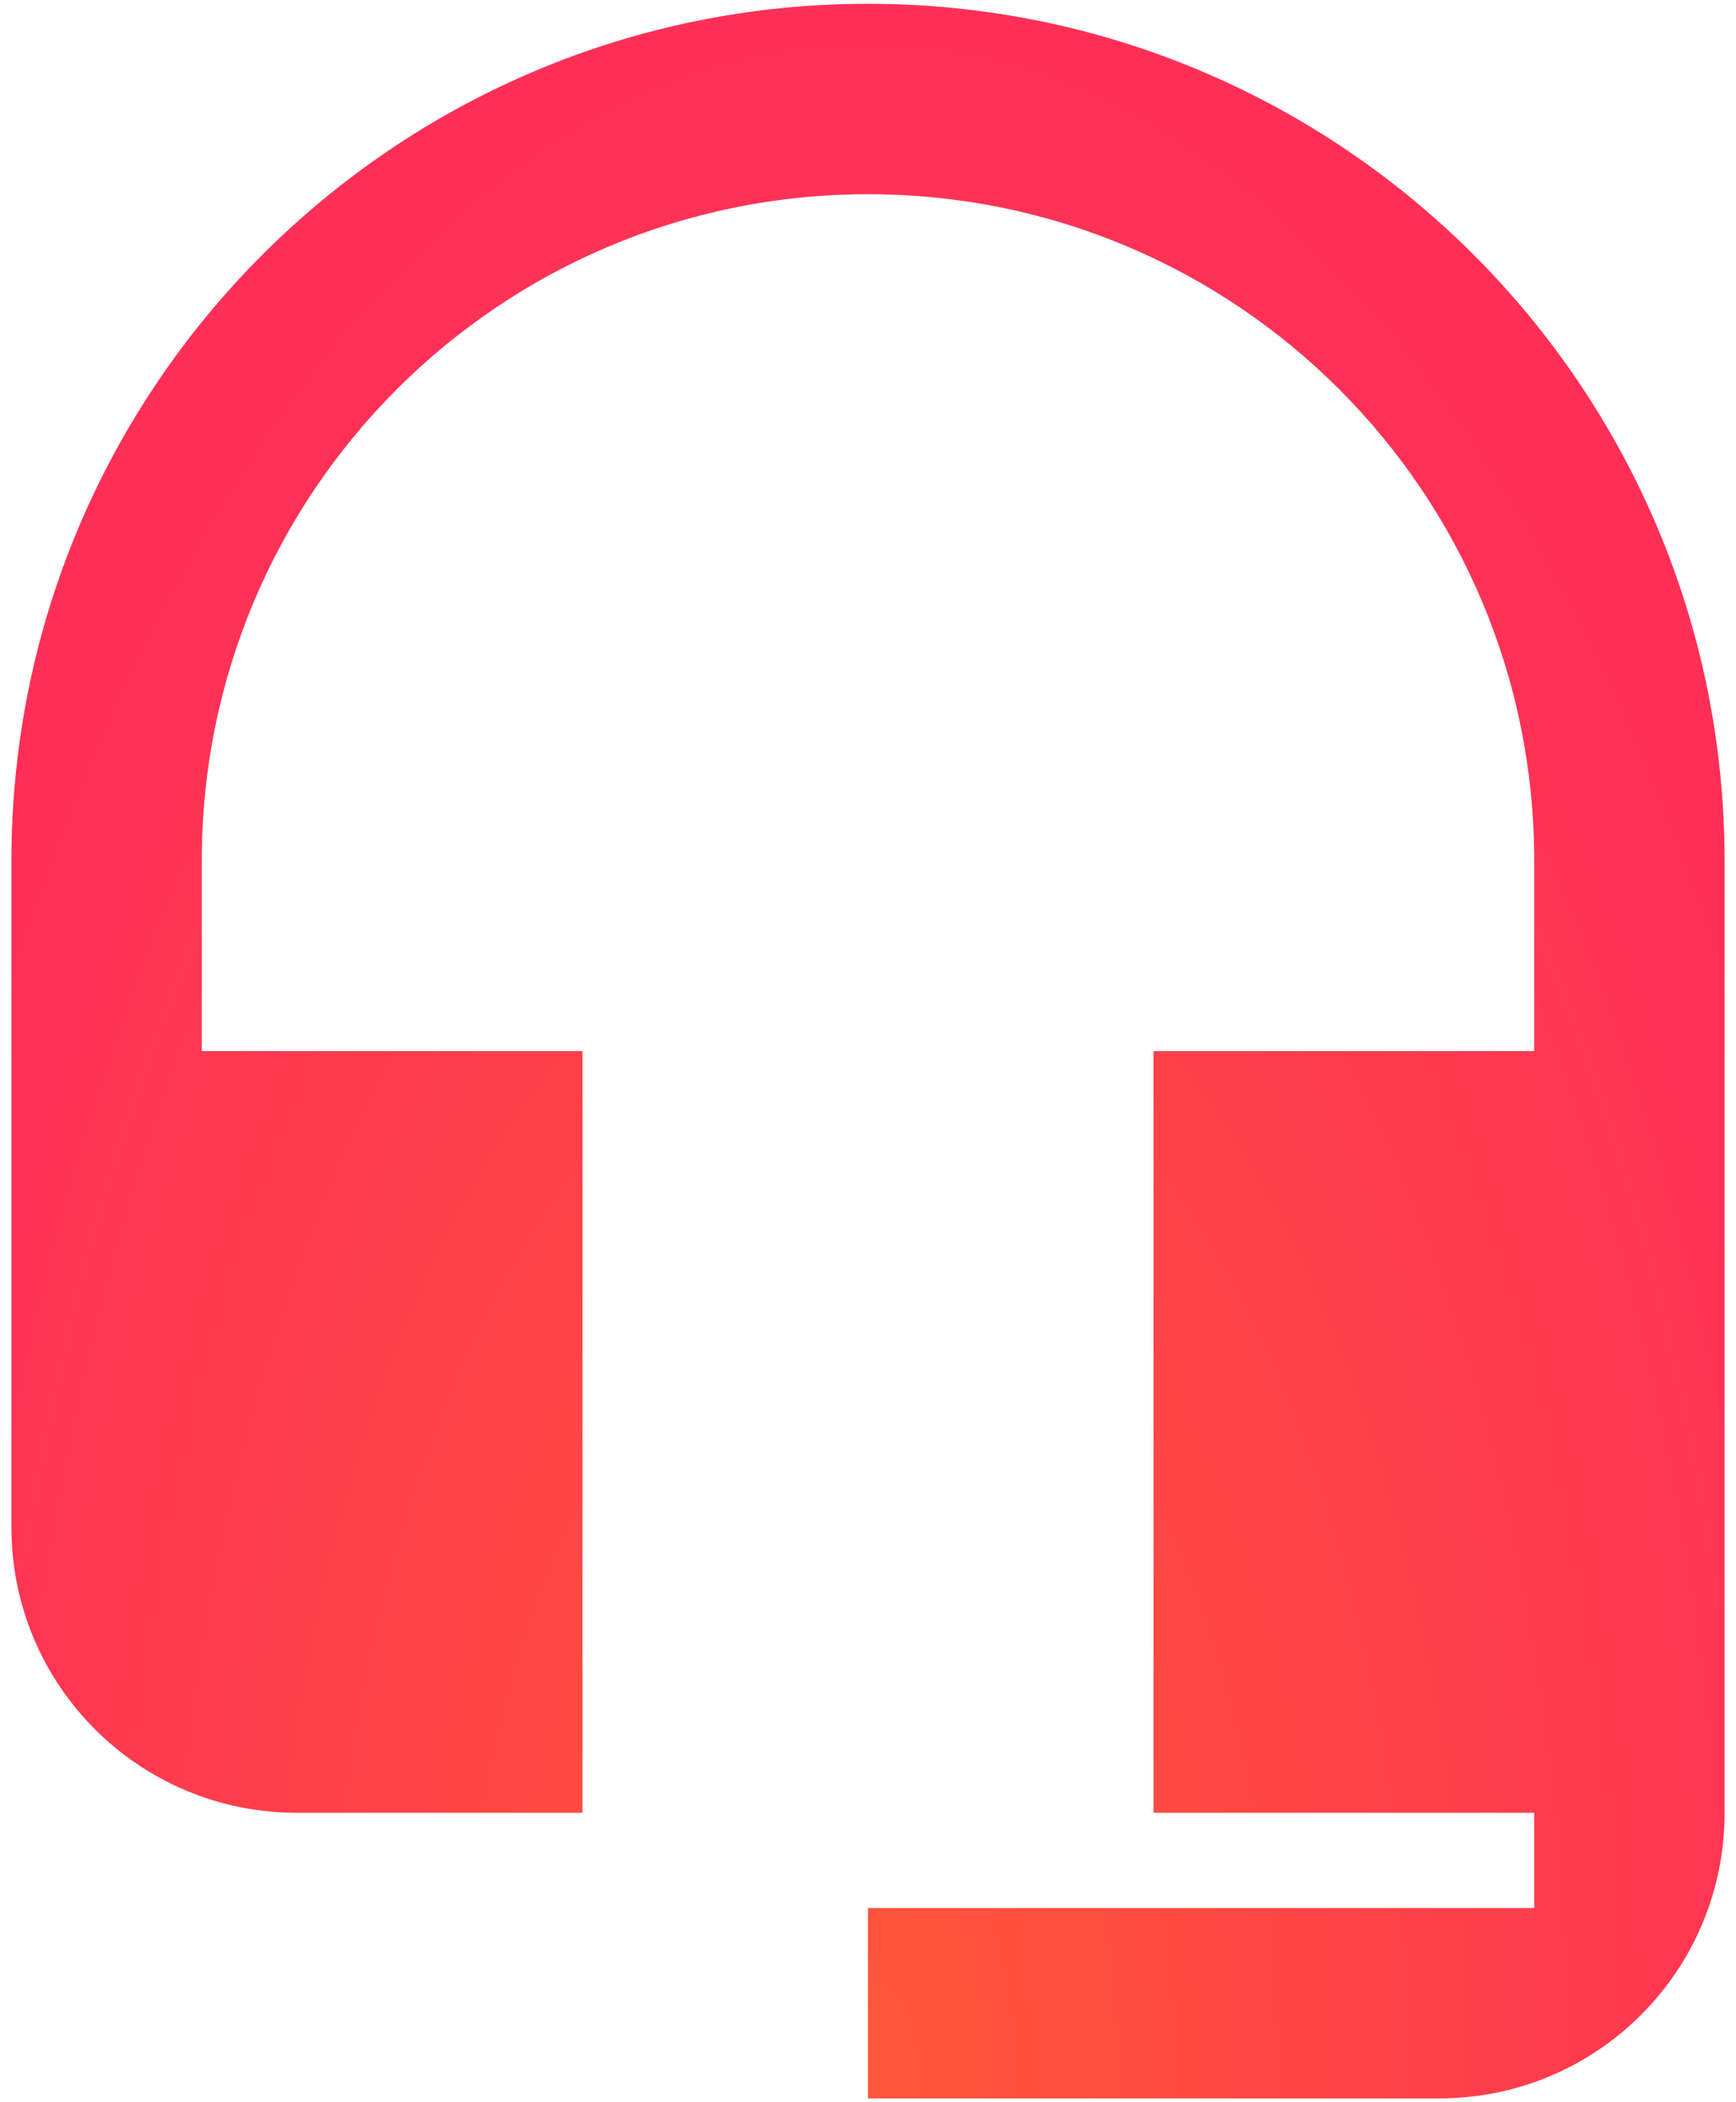 <?xml version="1.0" encoding="UTF-8"?> <svg xmlns="http://www.w3.org/2000/svg" width="38" height="46" viewBox="0 0 38 46" fill="none"> <path d="M19 0.083C8.646 0.083 0.25 8.479 0.25 18.833V33.417C0.25 36.875 3.042 39.667 6.5 39.667H12.75V23H4.417V18.833C4.417 10.771 10.938 4.25 19 4.25C27.062 4.25 33.583 10.771 33.583 18.833V23H25.25V39.667H33.583V41.75H19V45.917H31.5C34.958 45.917 37.75 43.125 37.75 39.667V18.833C37.75 8.479 29.354 0.083 19 0.083Z" fill="url(#paint0_radial)"></path> <defs> <radialGradient id="paint0_radial" cx="0" cy="0" r="1" gradientUnits="userSpaceOnUse" gradientTransform="translate(19 45.917) rotate(-90) scale(45.833 22.775)"> <stop stop-color="#FF5639"></stop> <stop offset="1" stop-color="#FE2F57"></stop> </radialGradient> </defs> </svg> 